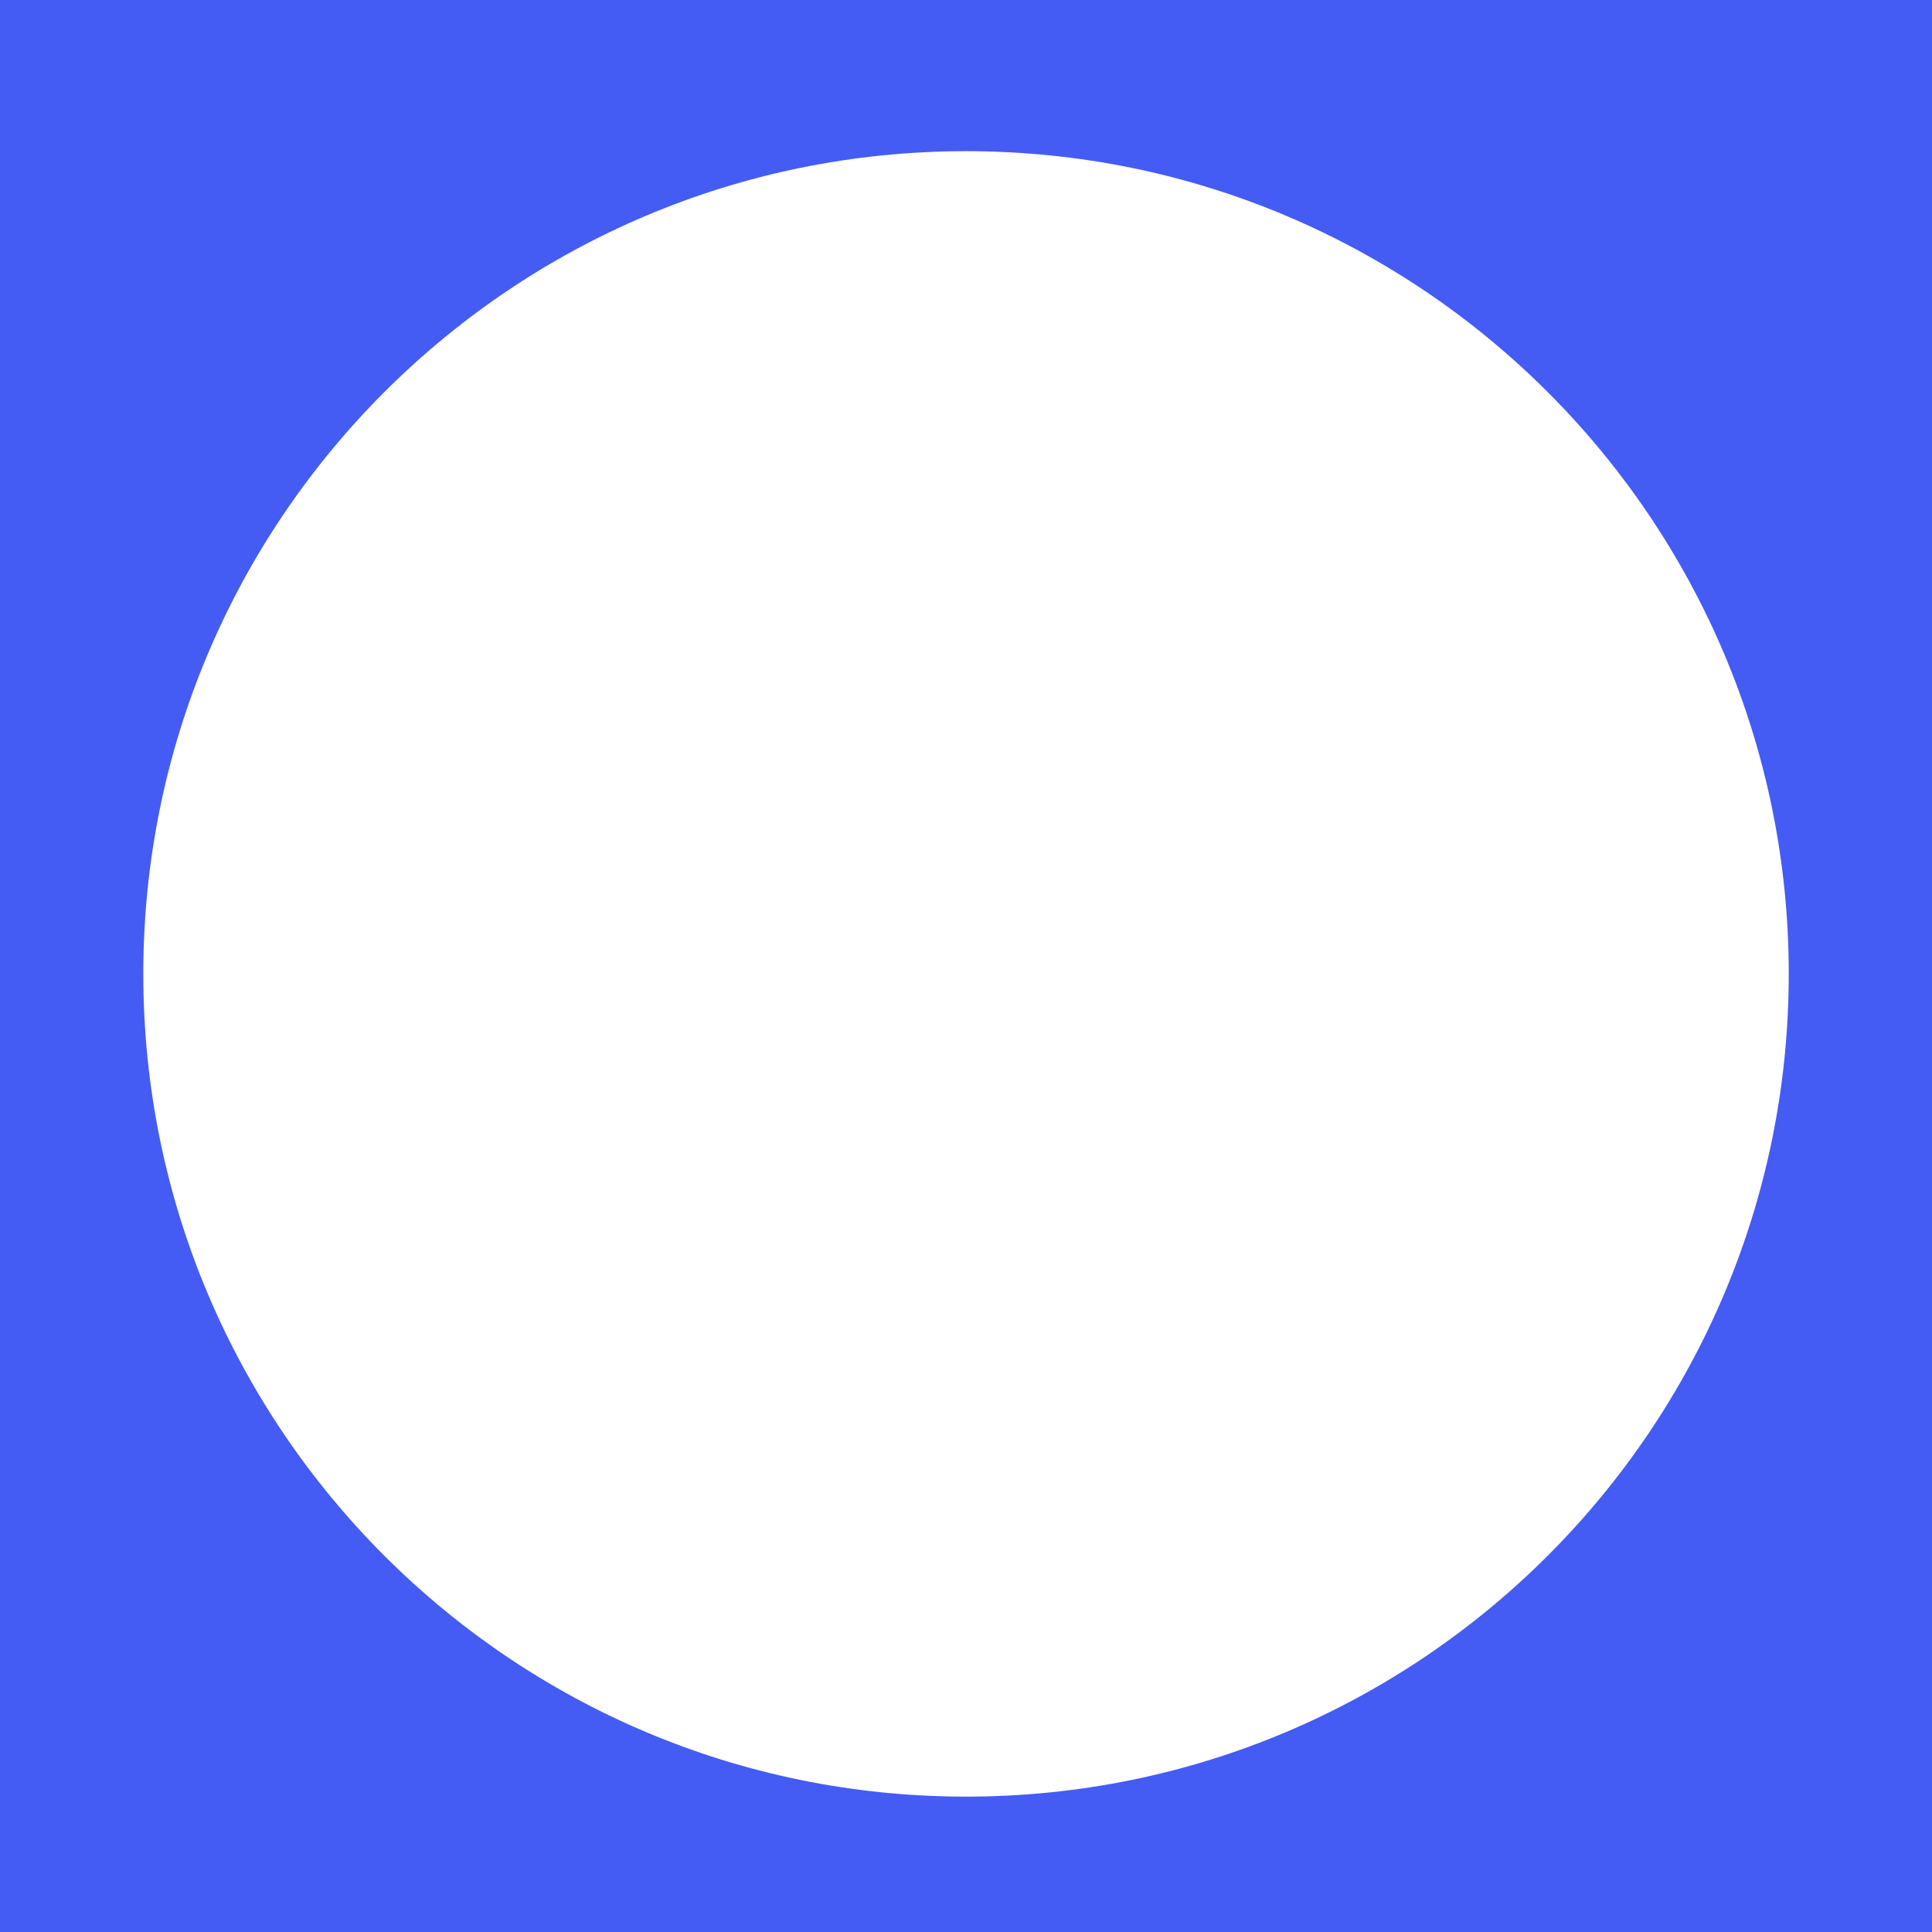 <?xml version="1.0" encoding="UTF-8"?> <svg xmlns="http://www.w3.org/2000/svg" width="130" height="130" viewBox="0 0 130 130" fill="none"> <path fill-rule="evenodd" clip-rule="evenodd" d="M130 0H0V130H130V0ZM65.001 120.891C95.576 120.891 120.361 96.106 120.361 65.531C120.361 34.957 95.576 10.172 65.001 10.172C34.427 10.172 9.642 34.957 9.642 65.531C9.642 96.106 34.427 120.891 65.001 120.891Z" fill="#445CF4"></path> </svg> 